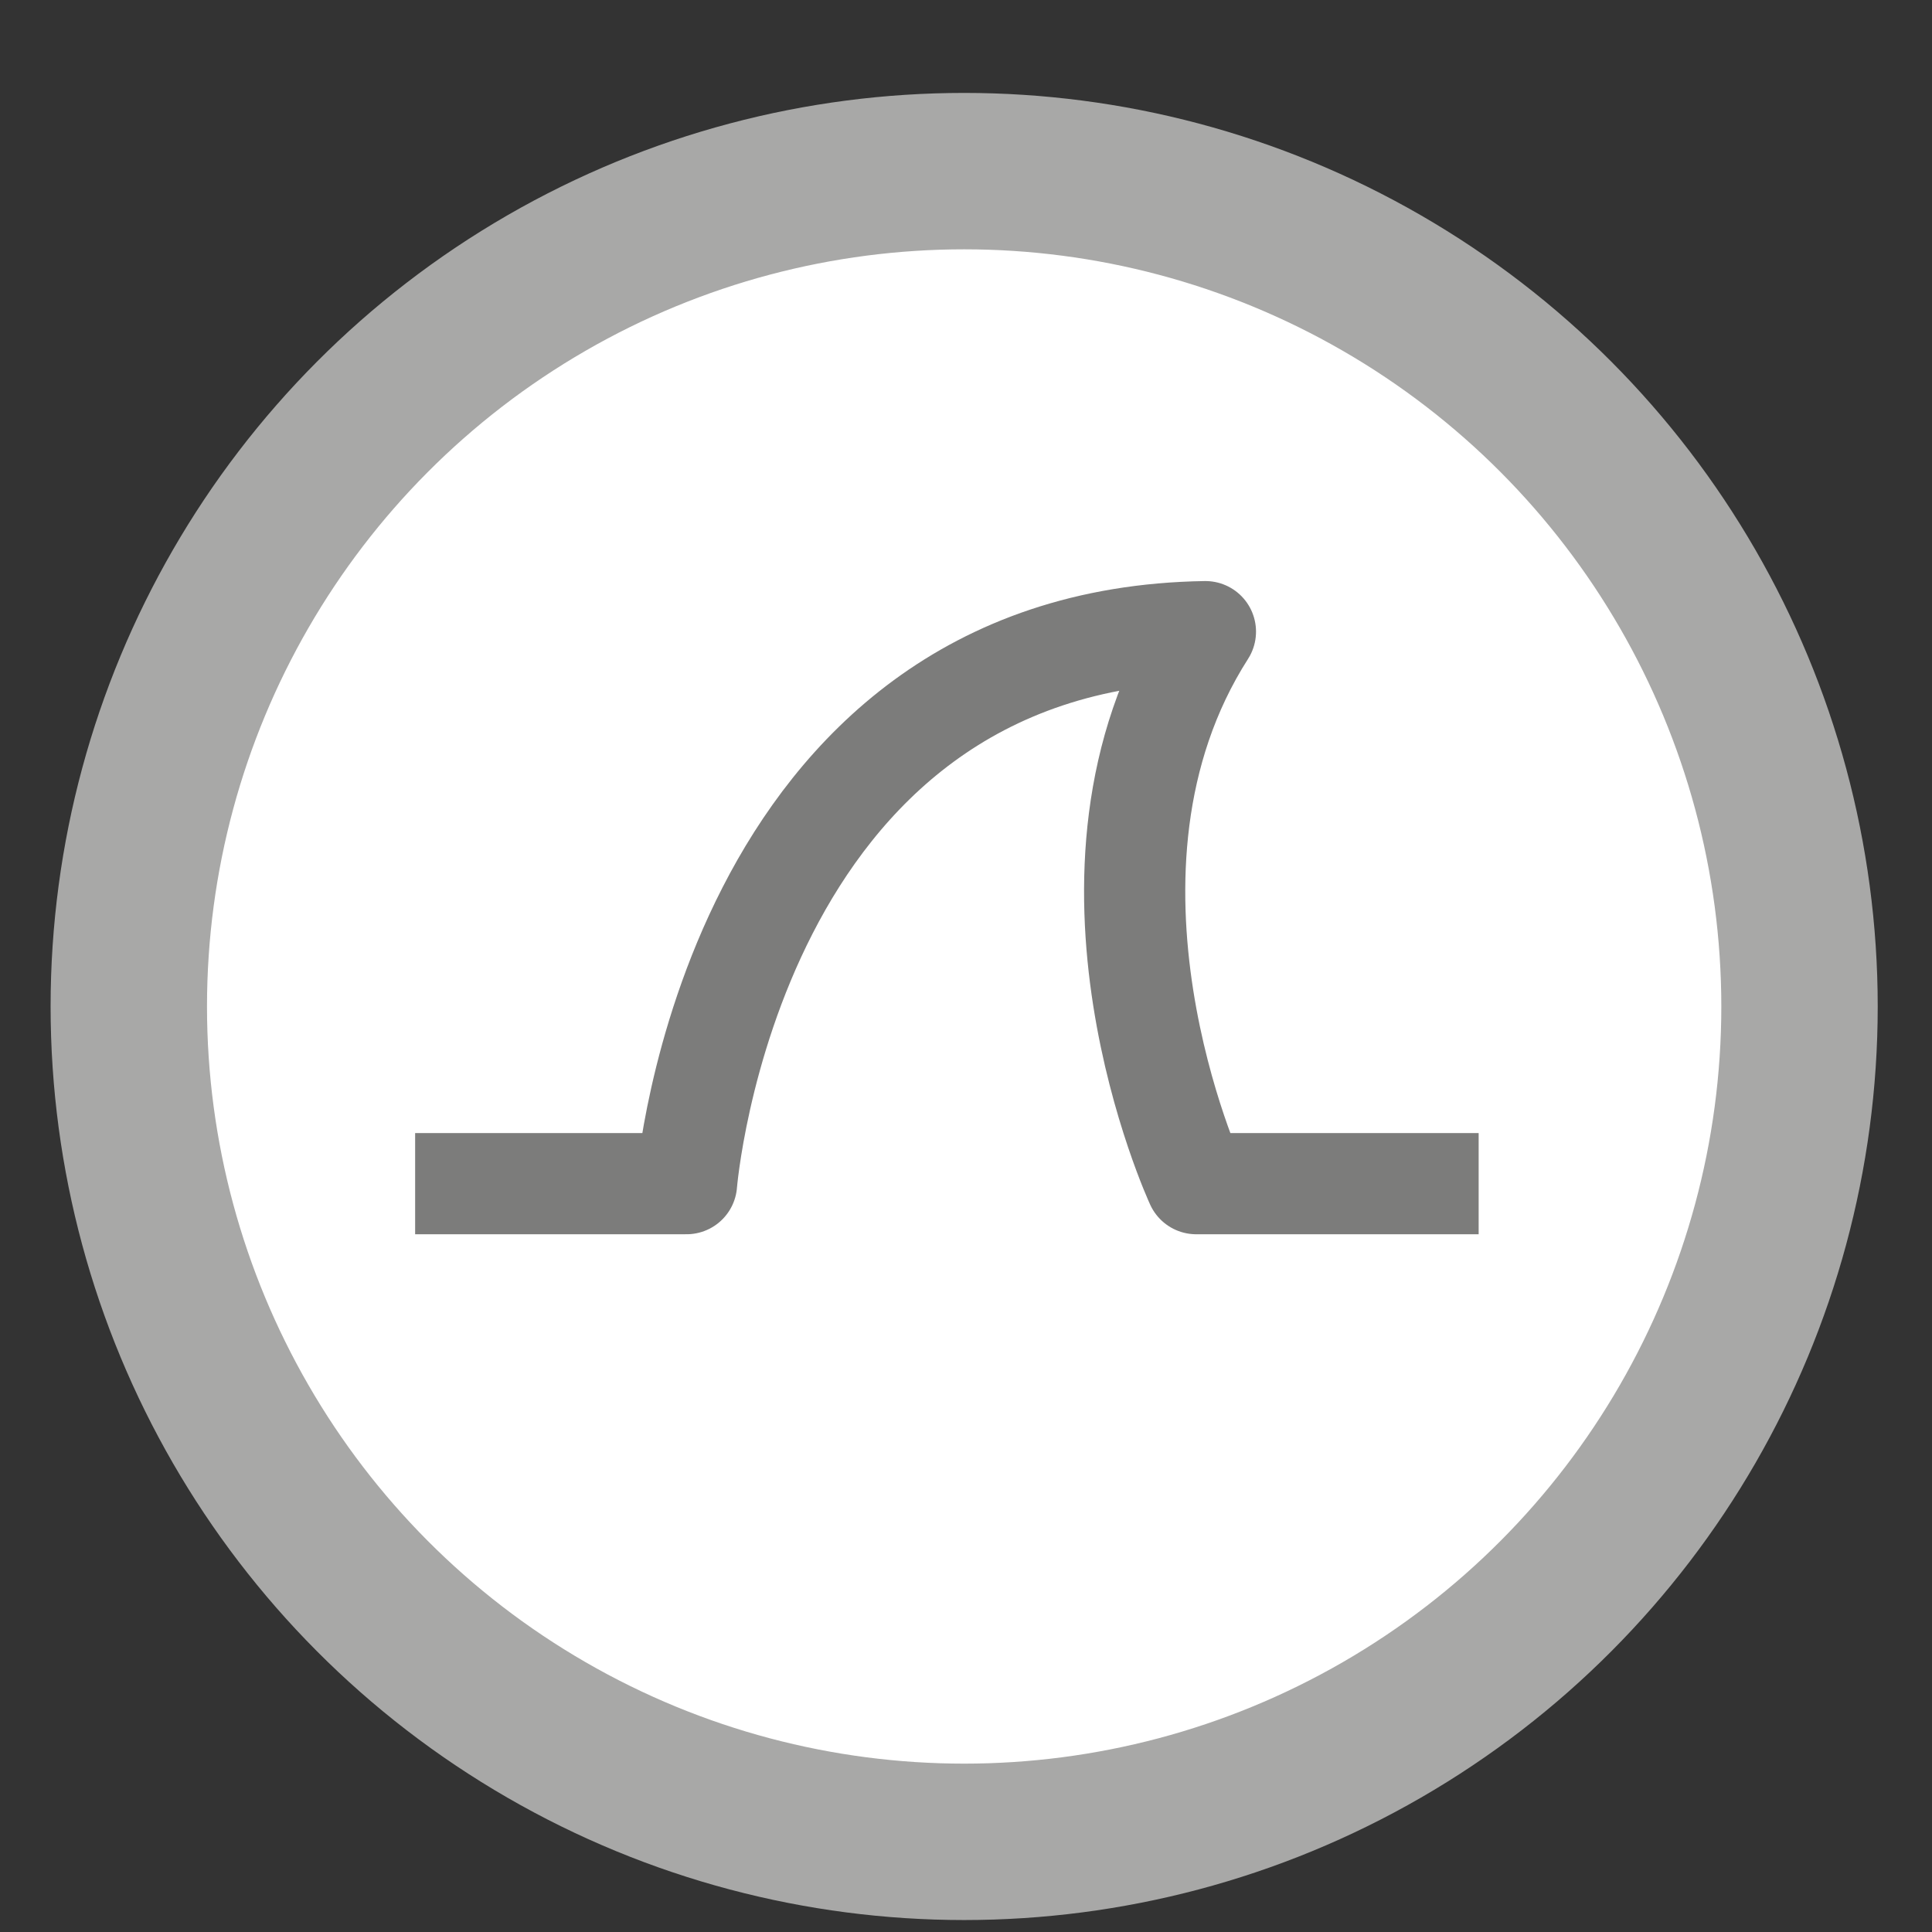 <?xml version="1.0" encoding="utf-8"?>
<!-- Generator: Adobe Illustrator 23.0.6, SVG Export Plug-In . SVG Version: 6.00 Build 0)  -->
<svg version="1.1" xmlns="http://www.w3.org/2000/svg" xmlns:xlink="http://www.w3.org/1999/xlink" x="0px" y="0px"
	 viewBox="0 0 210 210" style="enable-background:new 0 0 210 210;" xml:space="preserve">
<rect x="0" y="0" width="210" height="210" fill="#333333" stroke="none"/>
<style type="text/css">
	.st0{fill:#FFFFFF;stroke:#A8A8A7;stroke-width:17;stroke-miterlimit:10;}
	.st1{fill:none;stroke:#7C7C7B;stroke-width:11;stroke-linejoin:round;}
</style>
<g id="Ebene_1_Kopie">
	<g id="Kreis_1_">
		<g id="Ebene_6_1_">
			<circle class="st0" cx="104.8" cy="109.4" r="90.8"/>
		</g>
	</g>
</g>
<g id="Ebene_1">
	<g id="layer1" transform="translate(-133.877,-274.642)">
		<path id="path1328" class="st1" d="M179,403.3h29.5c0,0,4.7-59.2,56.4-60c-16.7,26.1-1,60-1,60h30.7"/>
	</g>
</g>
</svg>
